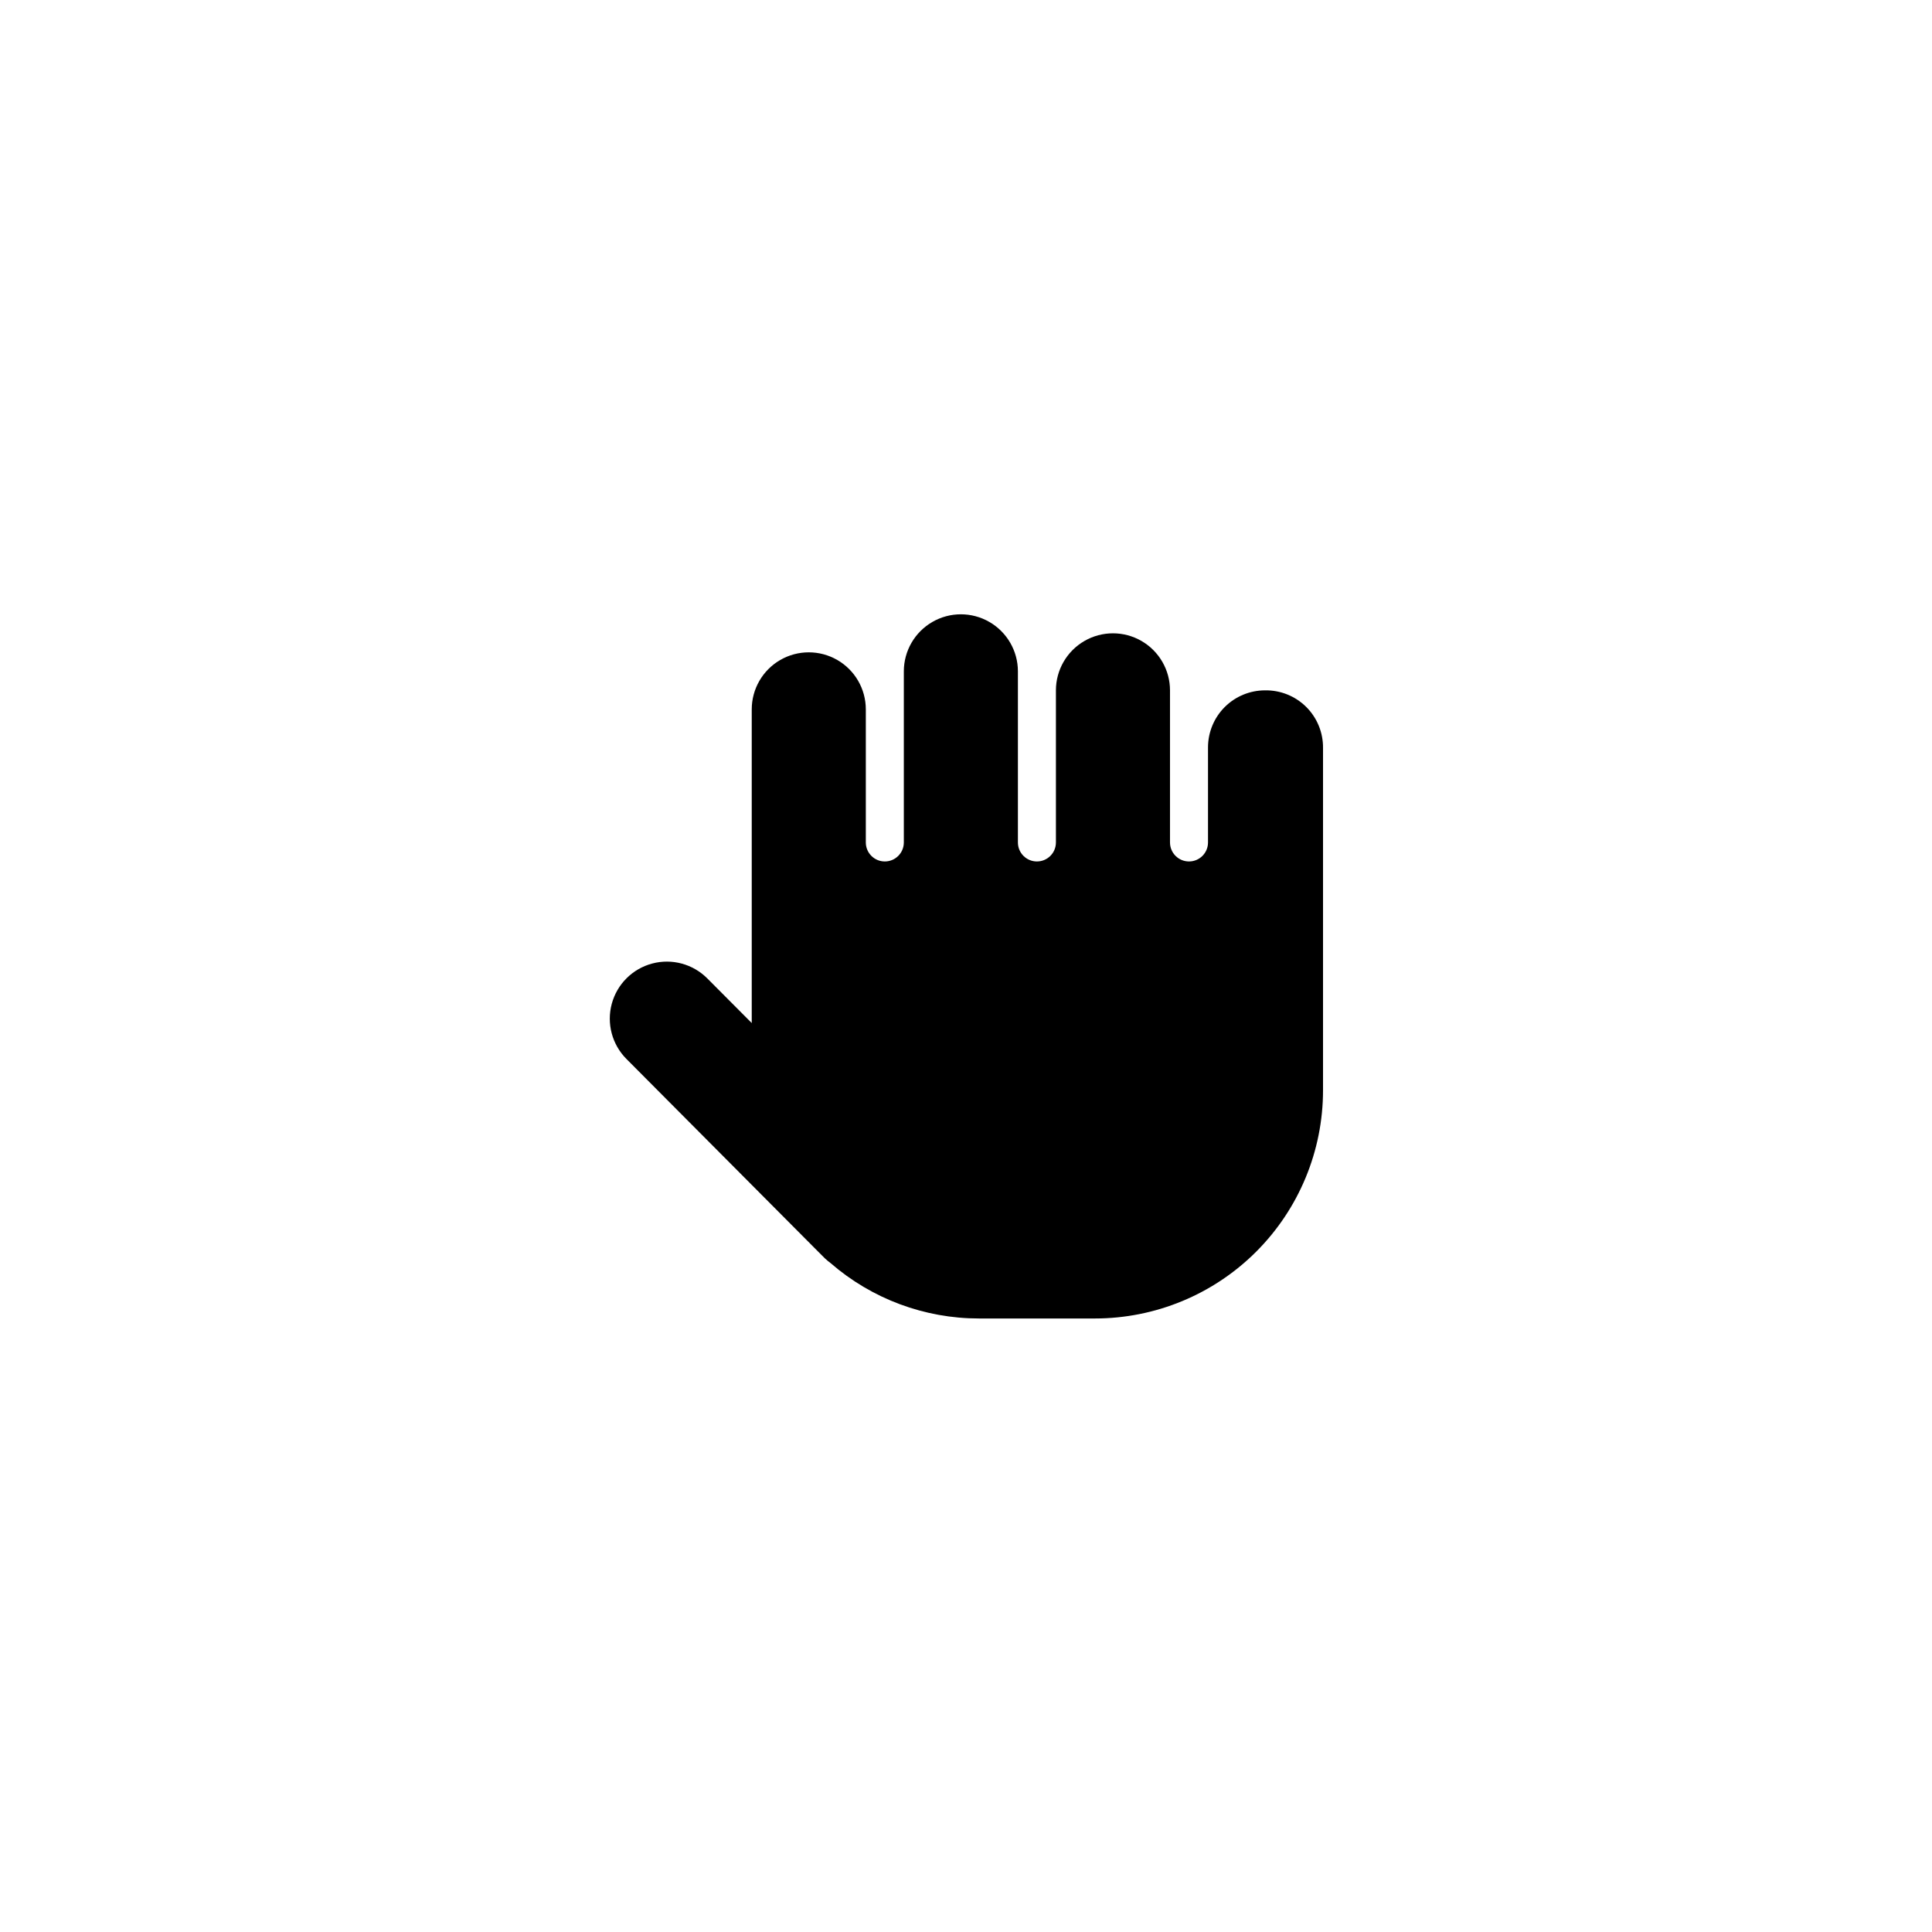 <?xml version="1.0" encoding="UTF-8"?>
<!-- Uploaded to: SVG Repo, www.svgrepo.com, Generator: SVG Repo Mixer Tools -->
<svg fill="#000000" width="800px" height="800px" version="1.1" viewBox="144 144 512 512" xmlns="http://www.w3.org/2000/svg">
 <path d="m479.25 326.95c-4.008 0-7.852 1.594-10.688 4.426-2.832 2.836-4.426 6.68-4.426 10.688v25.191c0 2.785-2.254 5.039-5.039 5.039-2.781 0-5.035-2.254-5.035-5.039v-40.305c0-5.398-2.883-10.387-7.559-13.09-4.676-2.699-10.438-2.699-15.113 0-4.676 2.703-7.559 7.691-7.559 13.09v40.305c0 2.785-2.254 5.039-5.039 5.039-2.781 0-5.035-2.254-5.035-5.039v-45.344c0-5.398-2.883-10.387-7.559-13.086-4.676-2.703-10.438-2.703-15.113 0-4.676 2.699-7.559 7.688-7.559 13.086v45.344c0 2.785-2.254 5.039-5.039 5.039-2.781 0-5.035-2.254-5.035-5.039v-35.266c0-5.398-2.883-10.391-7.559-13.09s-10.438-2.699-15.113 0c-4.676 2.699-7.559 7.691-7.559 13.09v83.129l-11.789-11.84c-3.816-3.824-9.383-5.324-14.602-3.93-5.223 1.391-9.301 5.461-10.707 10.68-1.402 5.215 0.082 10.785 3.898 14.613l50.684 50.934 1.914 1.914c0.48 0.445 0.984 0.867 1.512 1.258 10.922 9.469 24.891 14.676 39.348 14.664h30.684-0.004c16.035 0 31.414-6.371 42.75-17.707 11.34-11.34 17.707-26.719 17.707-42.75v-90.688c0.055-4.086-1.547-8.023-4.441-10.91-2.894-2.883-6.836-4.473-10.926-4.406z"/>
</svg>